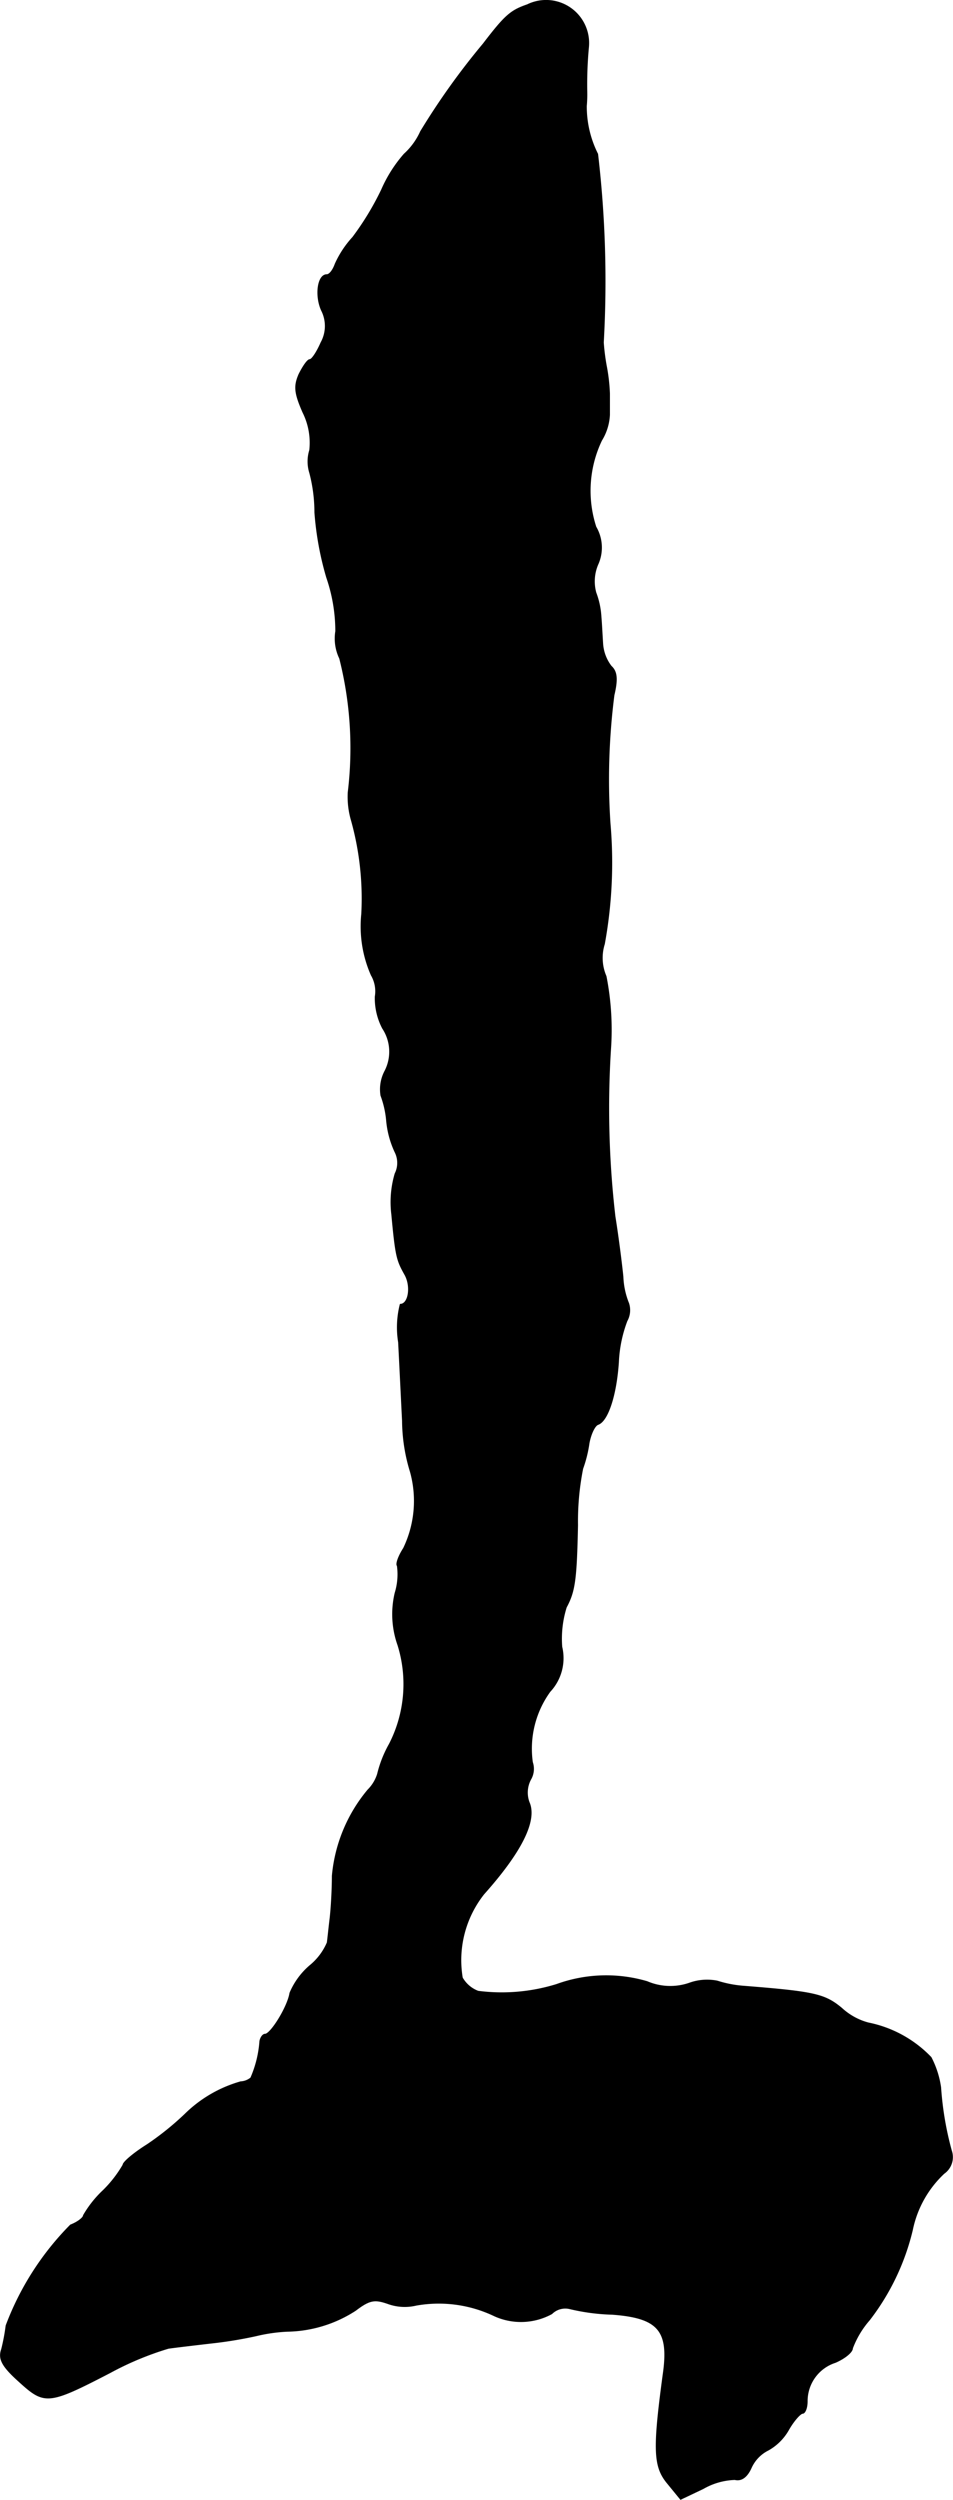 <?xml version="1.0" encoding="UTF-8"?>
<svg xmlns="http://www.w3.org/2000/svg"
     version="1.1"
     width="3.602mm"
     height="9.441mm"
     viewBox="0 0 10.209 26.761">
   <defs>
      <style type="text/css"><![CDATA[
      .a {
        stroke: #000;
        stroke-linecap: round;
        stroke-linejoin: round;
        stroke-width: 0.01px;
      }
    ]]></style>
   </defs>
   <path class="a"
         d="M5.65.051c-.176.061-.236.109-.472.418a7.683,7.683,0,0,0-.672.939.728.728,0,0,1-.176.242,1.466,1.466,0,0,0-.242.382,3.021,3.021,0,0,1-.309.509,1.072,1.072,0,0,0-.188.285c-.024.067-.061.115-.091.115-.097,0-.127.224-.055.382a.367.367,0,0,1-.006.345c-.042.097-.097.182-.121.182s-.073.073-.115.157c-.055.127-.048.2.042.406a.728.728,0,0,1,.073.406.408.408,0,0,0,0,.242,1.657,1.657,0,0,1,.055.424,3.325,3.325,0,0,0,.127.697,1.77,1.77,0,0,1,.097.575.49.49,0,0,0,.042.291,3.913,3.913,0,0,1,.091,1.435.902.902,0,0,0,.036.303,3.113,3.113,0,0,1,.109.999,1.295,1.295,0,0,0,.103.654.342.342,0,0,1,.042.23.694.694,0,0,0,.079.339.453.453,0,0,1,.024.46.417.417,0,0,0-.042.26,1.023,1.023,0,0,1,.061.273,1.006,1.006,0,0,0,.091.333.257.257,0,0,1,0,.23,1.075,1.075,0,0,0-.036.436c.042.454.055.491.139.642.073.127.042.321-.048.321a.999.999,0,0,0-.018.406c.012.23.03.606.042.842a1.895,1.895,0,0,0,.085.545,1.168,1.168,0,0,1-.073.818c-.055.085-.085.17-.067.188a.676.676,0,0,1-.024.291.988.988,0,0,0,.03.557A1.404,1.404,0,0,1,4.172,18.67a1.252,1.252,0,0,0-.127.321.414.414,0,0,1-.103.17,1.664,1.664,0,0,0-.382.921c0,.151-.012.351-.024.454-.012.097-.024.218-.03.26a.645.645,0,0,1-.188.248.789.789,0,0,0-.212.291c-.024.151-.206.442-.267.442-.024,0-.048.036-.055.073a1.192,1.192,0,0,1-.097.394.185.185,0,0,1-.109.042,1.39,1.39,0,0,0-.594.345,3.064,3.064,0,0,1-.406.327c-.145.091-.26.188-.26.218a1.289,1.289,0,0,1-.212.273,1.17,1.17,0,0,0-.212.267c0,.024-.061.073-.139.103A3.054,3.054,0,0,0,.065,24.896a2.078,2.078,0,0,1-.048.254c-.036.103.006.182.188.345.273.248.309.248.975-.097a3.276,3.276,0,0,1,.624-.26c.085-.012.291-.036.454-.055a4.508,4.508,0,0,0,.485-.079,1.768,1.768,0,0,1,.333-.048,1.382,1.382,0,0,0,.733-.224c.151-.115.206-.121.345-.073a.529.529,0,0,0,.303.018,1.38,1.38,0,0,1,.842.115.689.689,0,0,0,.612-.024.206.206,0,0,1,.188-.055,2.203,2.203,0,0,0,.46.061c.485.036.606.17.551.606-.115.842-.109,1.024.042,1.205l.139.17.242-.115a.727.727,0,0,1,.339-.097c.073.018.133-.03.176-.127a.391.391,0,0,1,.182-.188.57.57,0,0,0,.218-.218c.055-.097.127-.176.151-.176s.048-.055.048-.127a.435.435,0,0,1,.303-.418c.097-.042.182-.109.182-.151a.991.991,0,0,1,.182-.303,2.539,2.539,0,0,0,.46-.963,1.142,1.142,0,0,1,.339-.606.212.212,0,0,0,.079-.242,3.417,3.417,0,0,1-.115-.678,1,1,0,0,0-.103-.321,1.278,1.278,0,0,0-.672-.369.68.68,0,0,1-.285-.157c-.182-.151-.291-.176-1.048-.236a1.226,1.226,0,0,1-.285-.055.559.559,0,0,0-.303.024.628.628,0,0,1-.448-.018,1.555,1.555,0,0,0-.969.03,1.987,1.987,0,0,1-.842.073.33.33,0,0,1-.17-.145,1.142,1.142,0,0,1,.23-.896c.4-.448.563-.775.491-.969a.299.299,0,0,1,.012-.26.222.222,0,0,0,.018-.182,1.043,1.043,0,0,1,.188-.757.523.523,0,0,0,.127-.478,1.123,1.123,0,0,1,.048-.424c.091-.17.109-.291.121-.878a2.888,2.888,0,0,1,.055-.606A1.37,1.37,0,0,0,6.31,15.448c.018-.097.061-.188.097-.2.103-.036.194-.309.218-.666a1.411,1.411,0,0,1,.091-.442.236.236,0,0,0,.018-.188.839.839,0,0,1-.061-.285c-.012-.121-.048-.412-.085-.642a10.052,10.052,0,0,1-.048-1.787,2.969,2.969,0,0,0-.048-.787.494.494,0,0,1-.018-.345,4.836,4.836,0,0,0,.061-1.29,7.095,7.095,0,0,1,.042-1.375c.042-.176.03-.254-.03-.309a.443.443,0,0,1-.091-.242c-.006-.091-.012-.218-.018-.285a.872.872,0,0,0-.055-.26A.46.46,0,0,1,6.407,6.035a.437.437,0,0,0-.024-.394,1.252,1.252,0,0,1,.061-.927.574.574,0,0,0,.085-.273V4.212a1.938,1.938,0,0,0-.03-.273,2.279,2.279,0,0,1-.036-.273,11.693,11.693,0,0,0-.061-2.017,1.131,1.131,0,0,1-.121-.515A1.369,1.369,0,0,0,6.286.972,4.269,4.269,0,0,1,6.304.505.456.456,0,0,0,5.65.051Z"/>
</svg>
